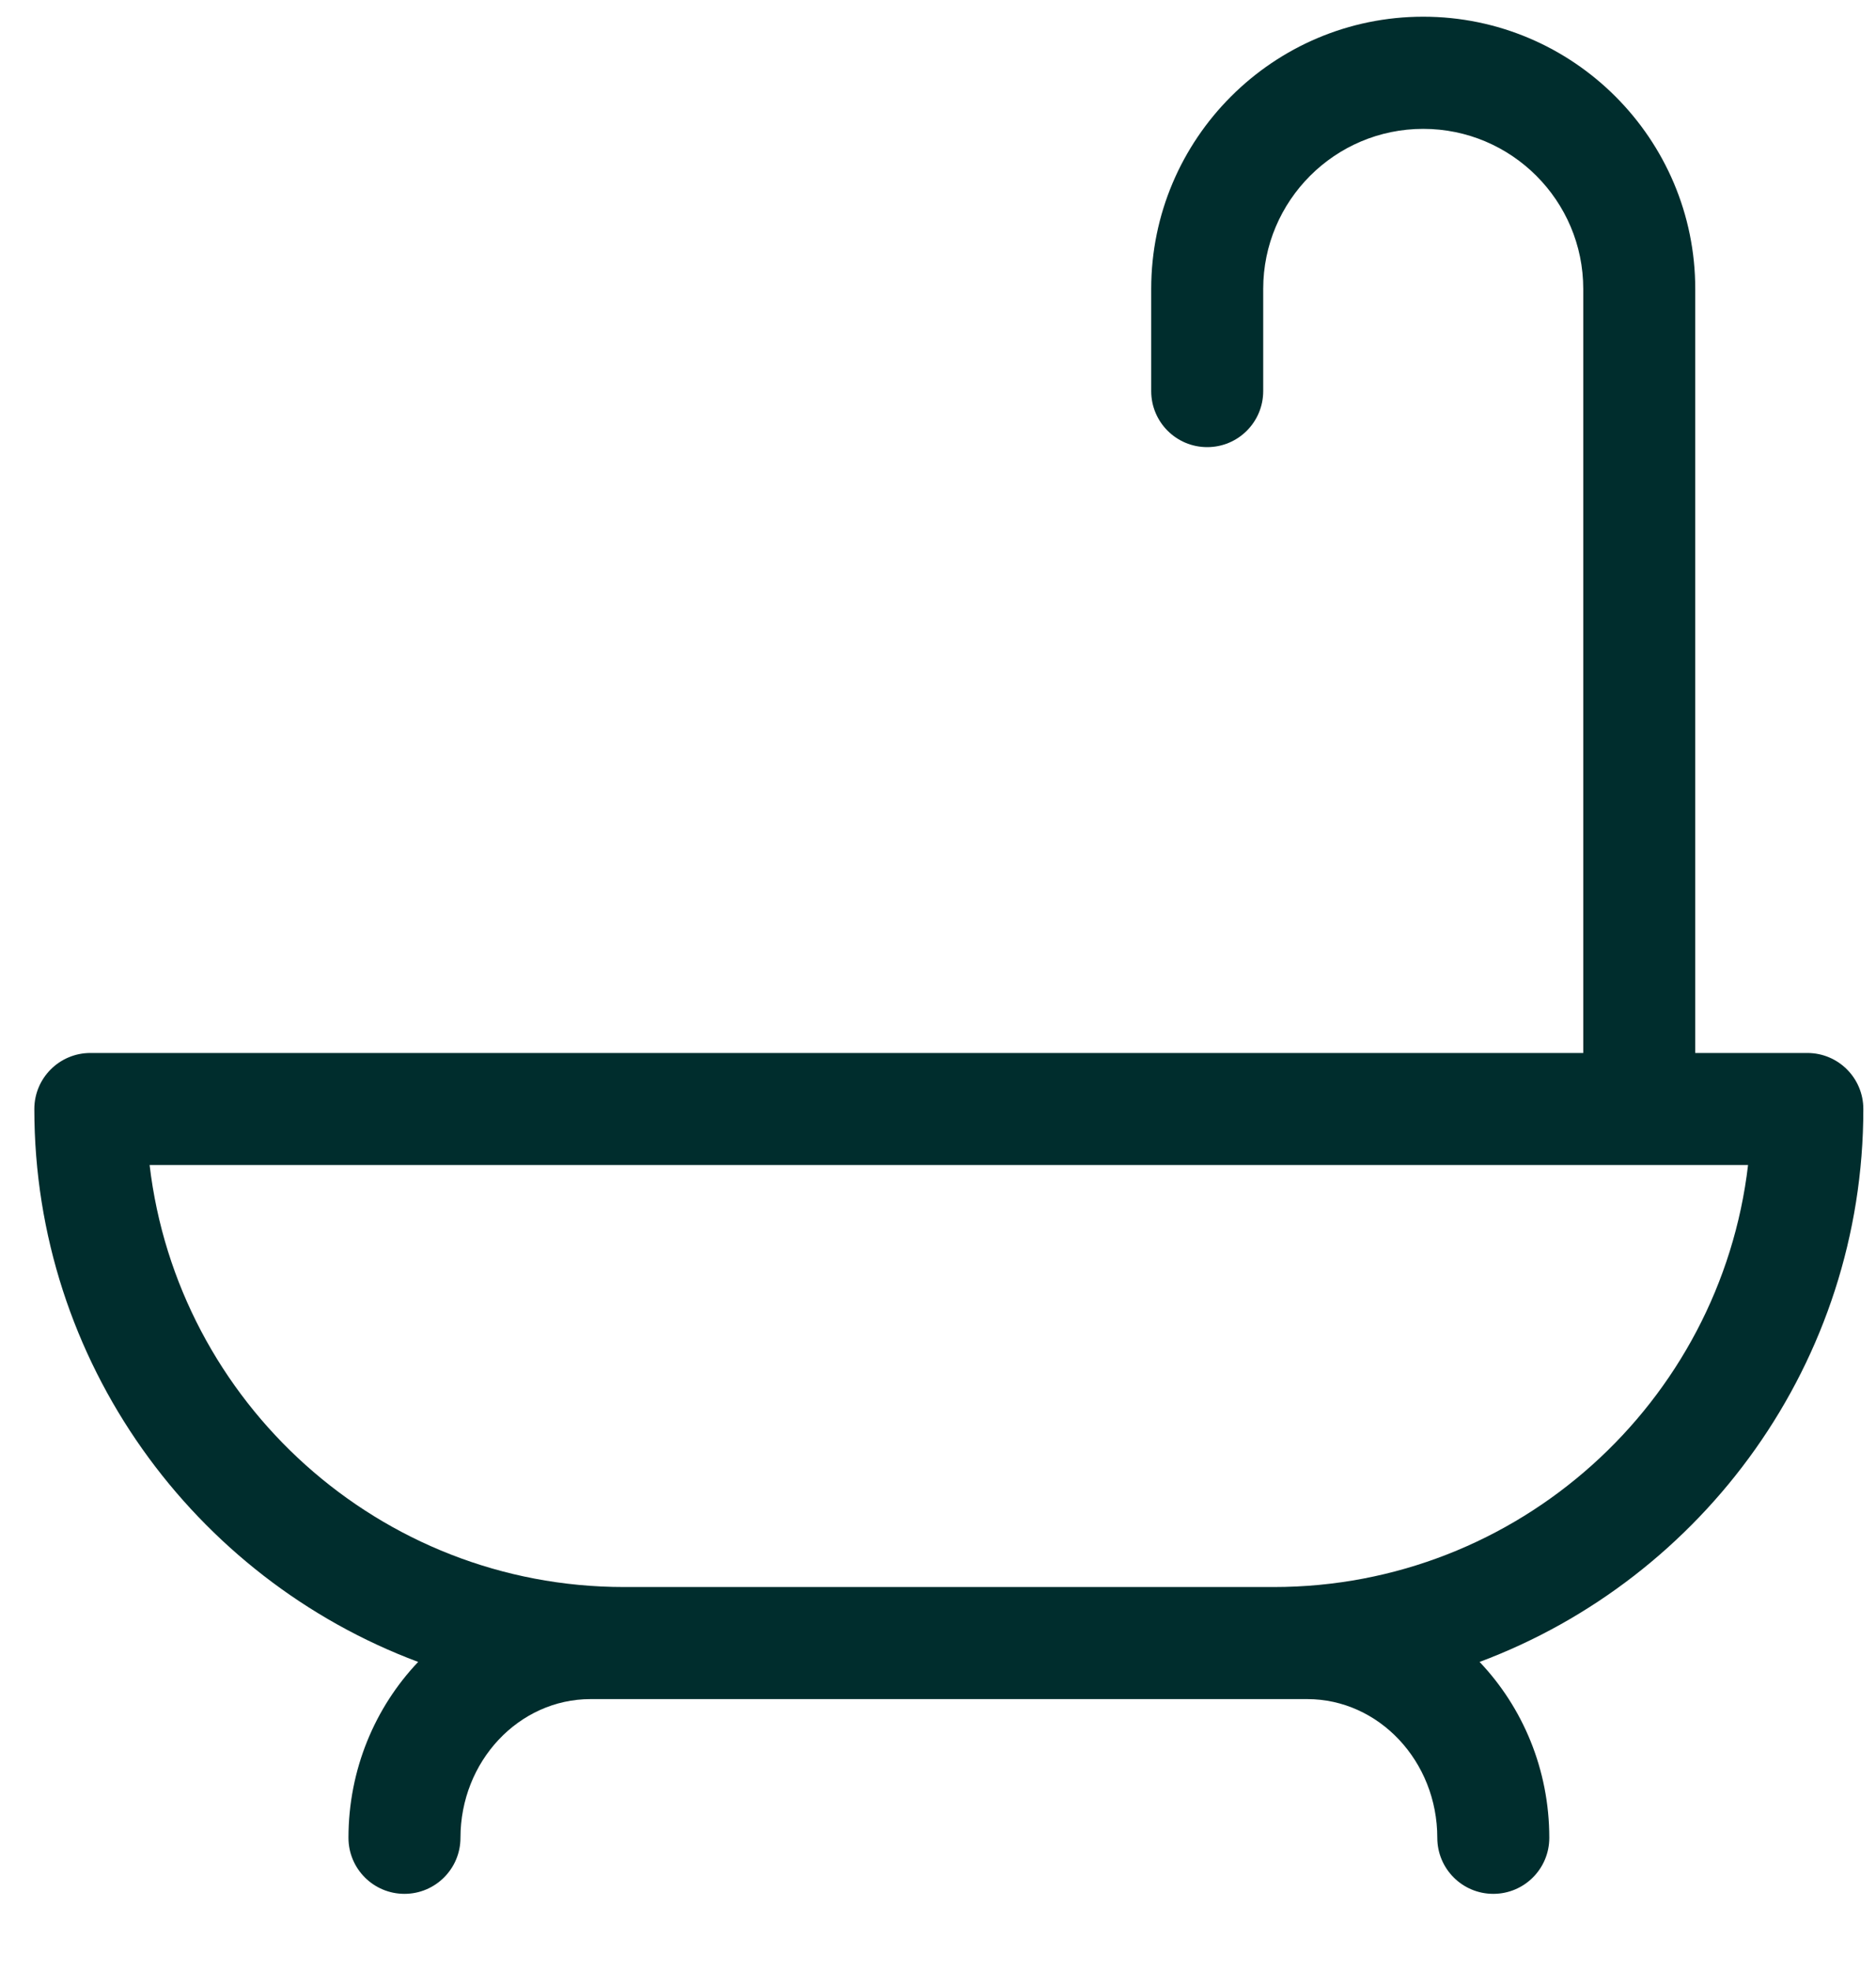 <svg width="20" height="21" viewBox="0 0 20 21" fill="none" xmlns="http://www.w3.org/2000/svg">
<path d="M19.865 11.816C19.865 11.486 19.598 11.219 19.268 11.219H18.073V3.078C18.073 1.479 16.772 0.178 15.173 0.178C13.574 0.178 12.273 1.479 12.273 3.078V4.167C12.273 4.497 12.54 4.764 12.87 4.764C13.2 4.764 13.467 4.497 13.467 4.167V3.078C13.467 2.138 14.232 1.373 15.173 1.373C16.114 1.373 16.879 2.138 16.879 3.078V11.219H0.963C0.634 11.219 0.366 11.486 0.366 11.816C0.366 14.511 2.071 16.815 4.458 17.707C3.999 18.19 3.715 18.852 3.715 19.581C3.715 19.911 3.982 20.178 4.312 20.178C4.641 20.178 4.909 19.911 4.909 19.581C4.909 18.766 5.531 18.103 6.296 18.103C6.324 18.103 13.908 18.103 13.936 18.103C14.701 18.103 15.323 18.766 15.323 19.581C15.323 19.911 15.59 20.178 15.92 20.178C16.25 20.178 16.517 19.911 16.517 19.581C16.517 18.852 16.233 18.19 15.774 17.707C18.161 16.815 19.865 14.511 19.865 11.816ZM13.579 16.909H6.653C4.047 16.909 1.892 14.941 1.595 12.413H18.636C18.34 14.941 16.185 16.909 13.579 16.909Z" fill="#002D2D"/>
</svg>
